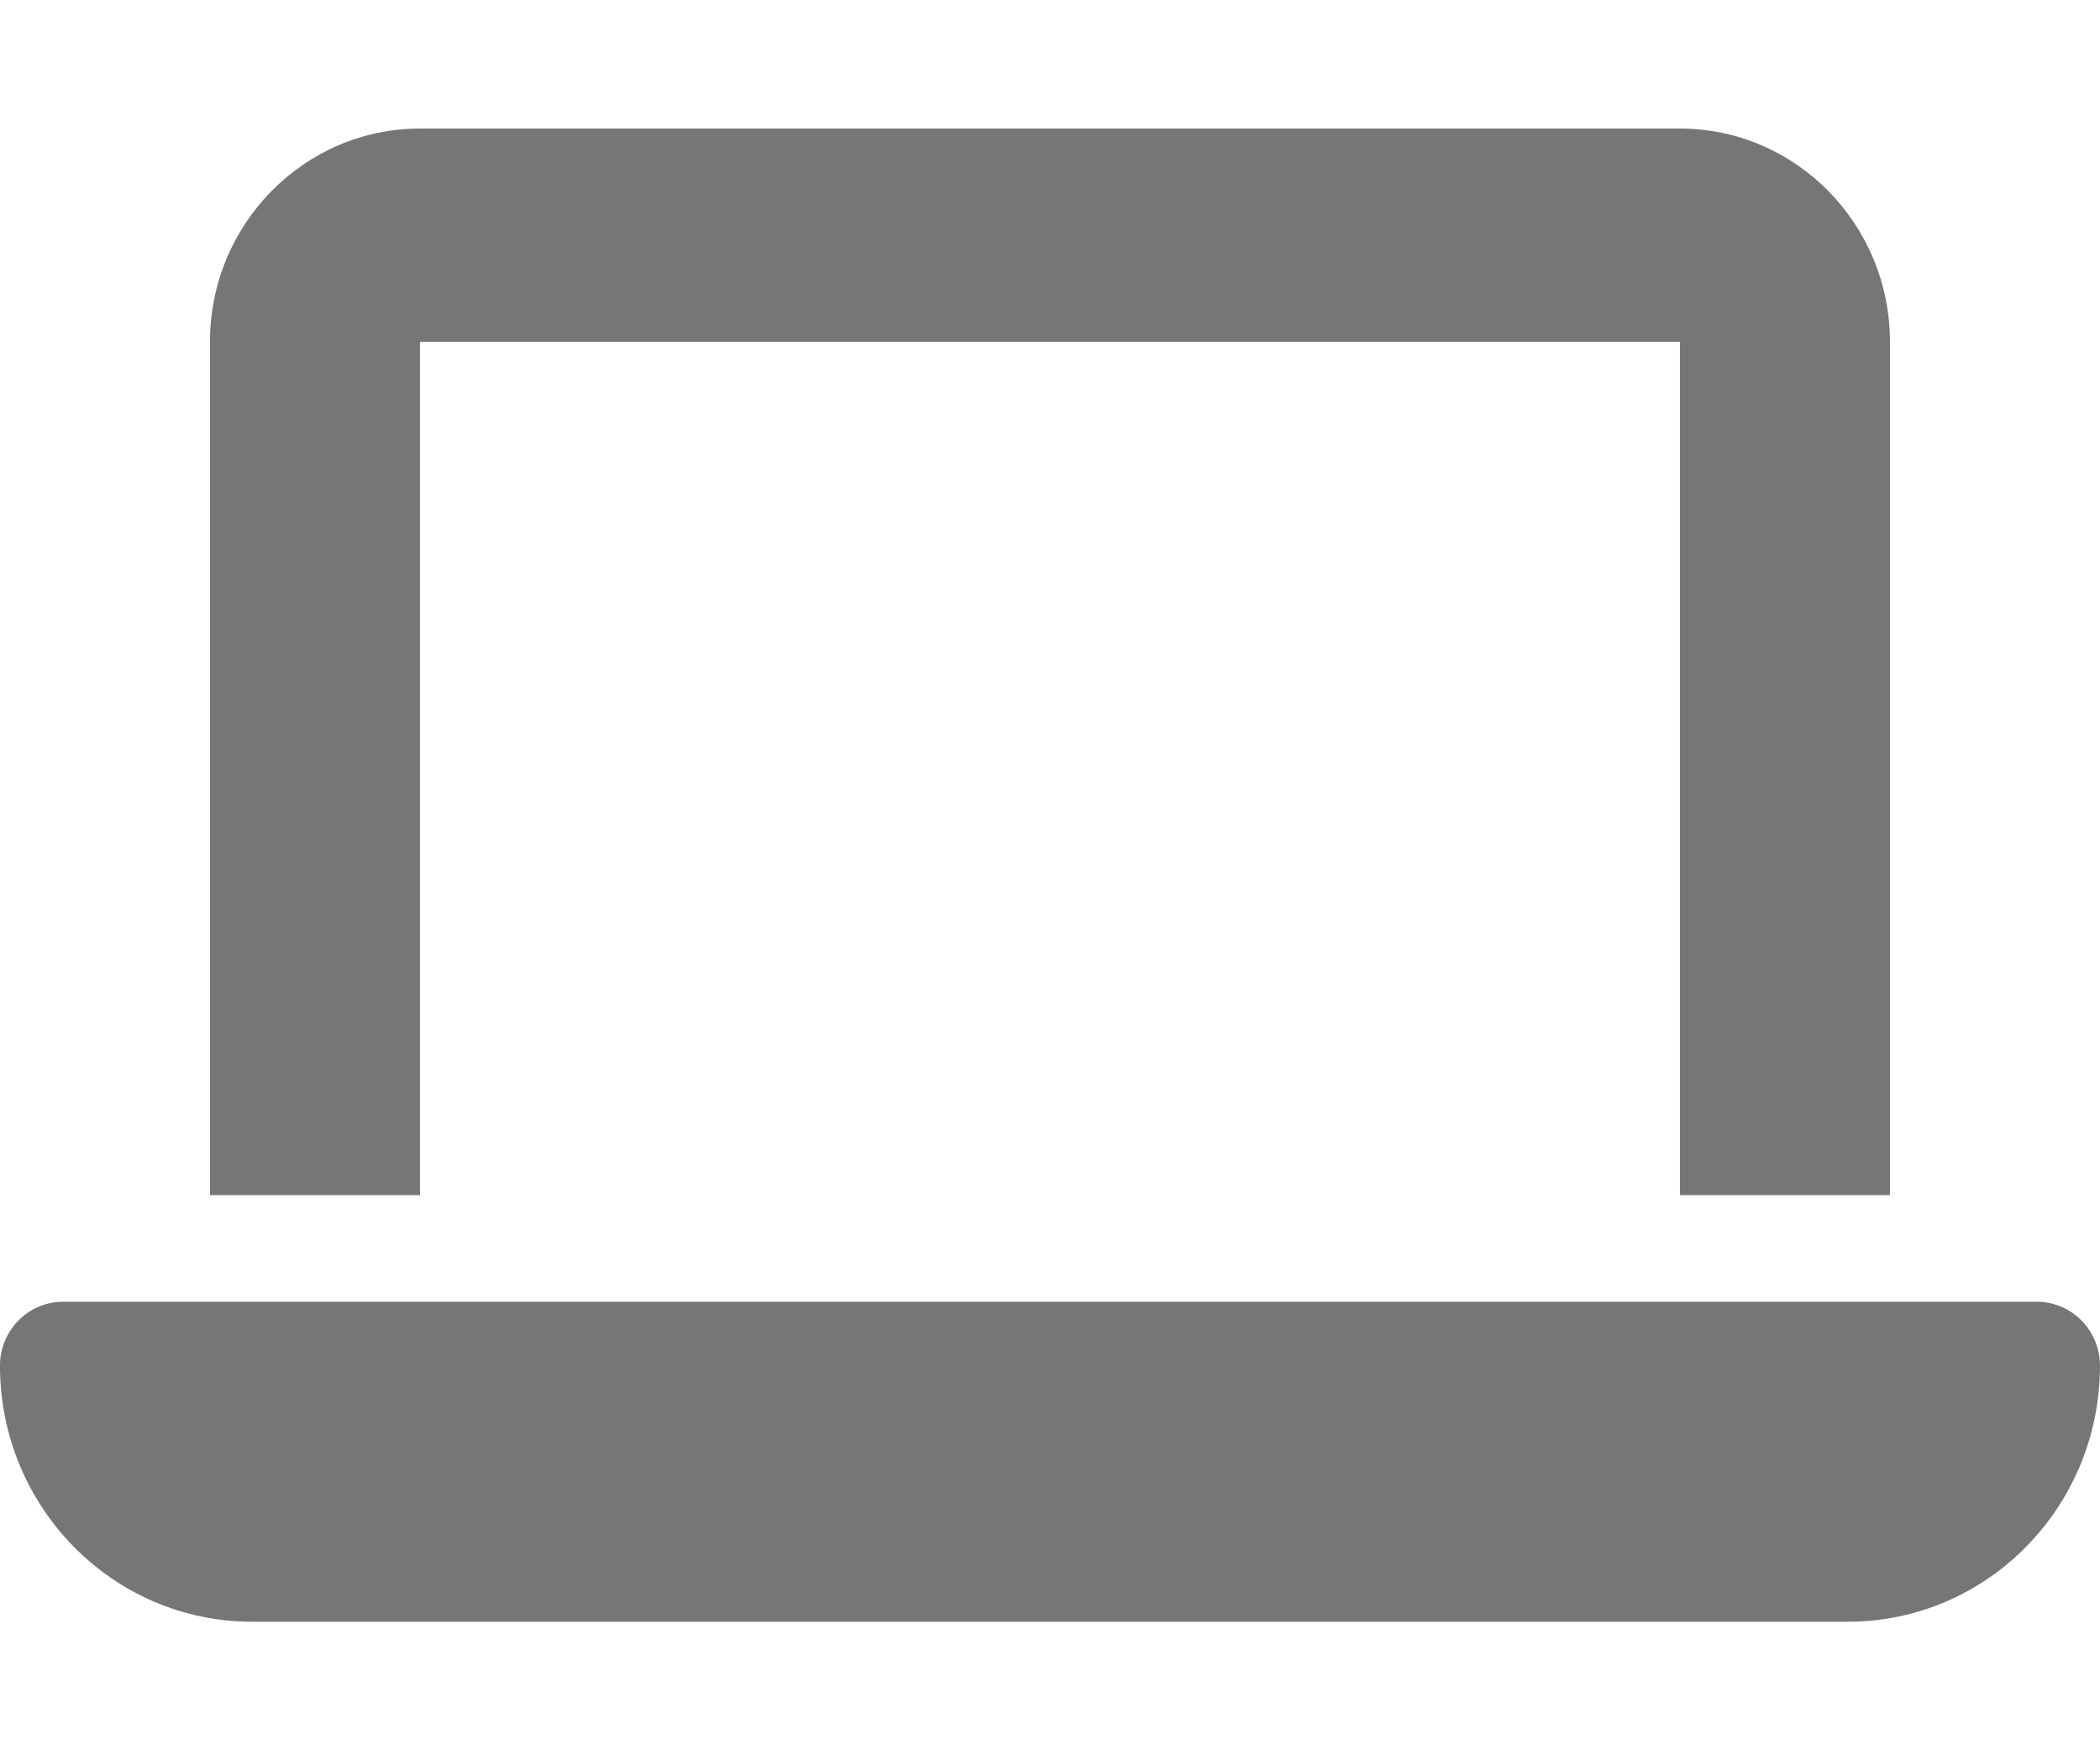 <svg width="48" height="40" viewBox="0 0 48 40" fill="none" xmlns="http://www.w3.org/2000/svg">
<g id="laptop 1" clip-path="url(#clip0_96_991)">
<path id="Vector" d="M9.599 2.938C6.952 2.938 4.799 5.124 4.799 7.812V27.312H9.599V7.812H38.399V27.312H43.199V7.812C43.199 5.124 41.047 2.938 38.399 2.938H9.599ZM1.439 29.75C0.644 29.75 -0.001 30.405 -0.001 31.212C-0.001 34.442 2.579 37.062 5.759 37.062H42.239C45.419 37.062 47.999 34.442 47.999 31.212C47.999 30.405 47.354 29.75 46.559 29.75H1.439Z" fill="#767676"/>
</g>
<defs>
<clipPath id="clip0_96_991">
<rect width="48" height="39" fill="white" transform="translate(-0.001 0.5)"/>
</clipPath>
</defs>
</svg>
